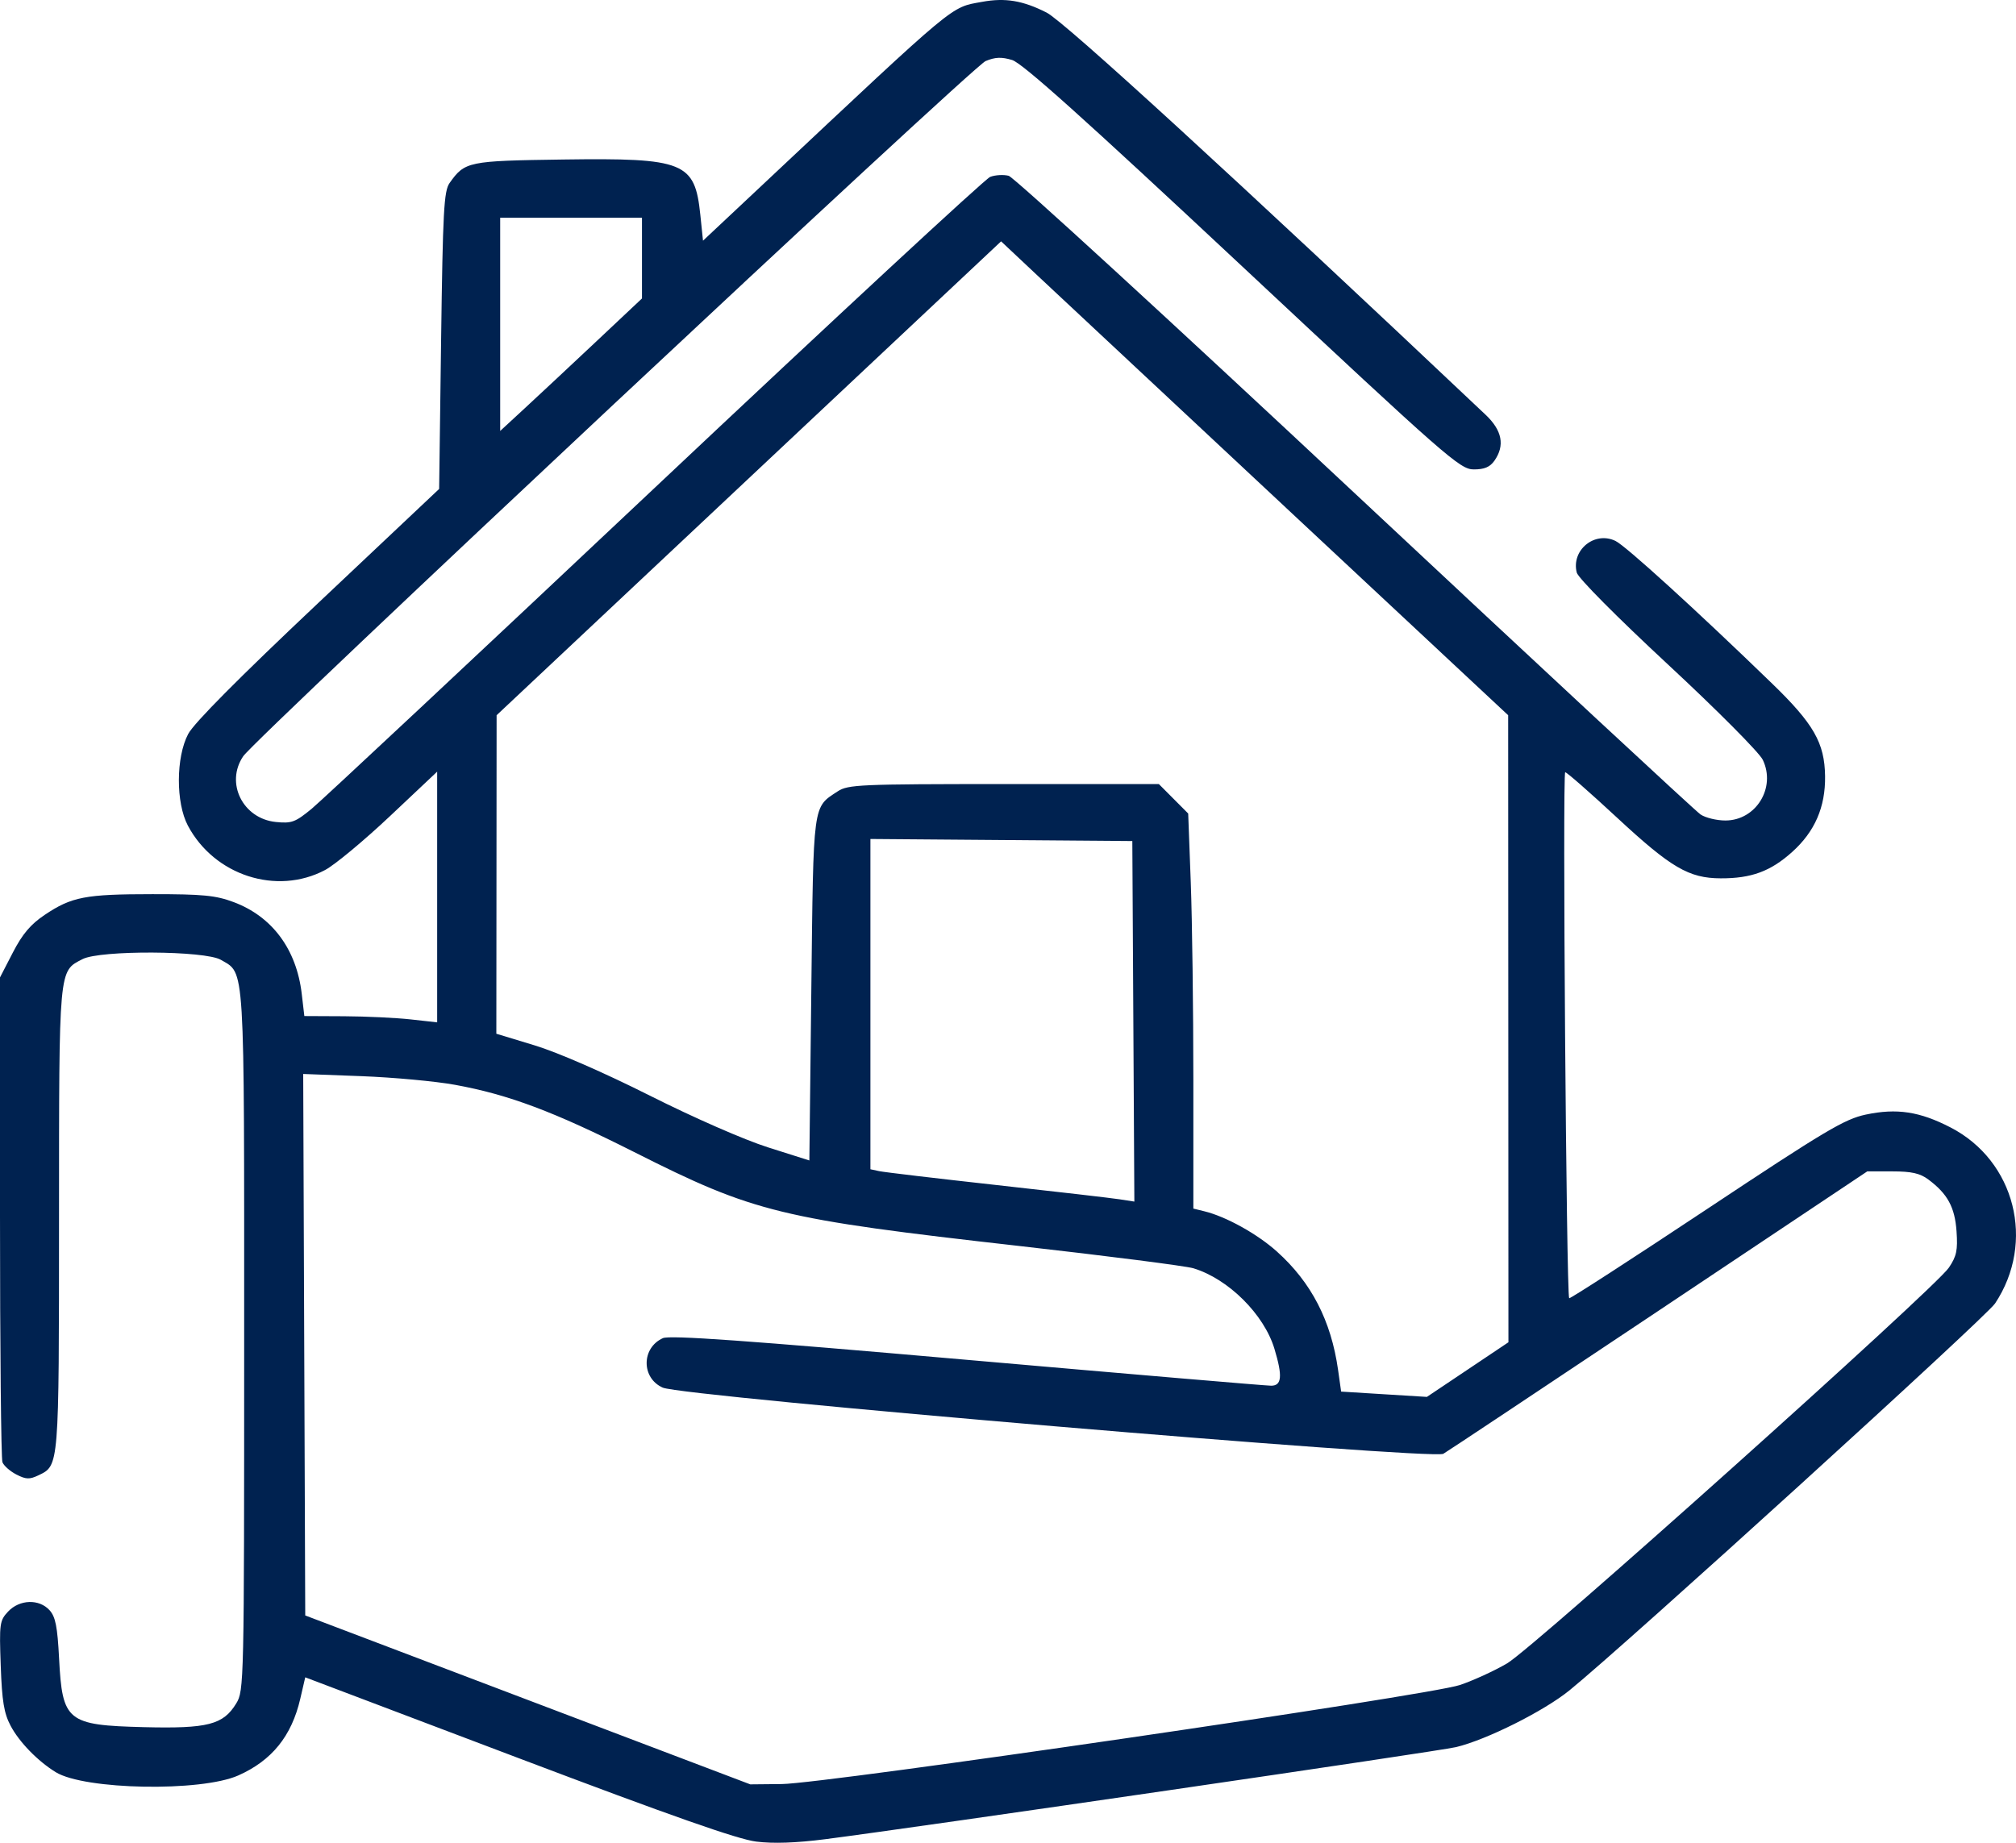 <svg width="105" height="96" viewBox="0 0 105 96" fill="none" xmlns="http://www.w3.org/2000/svg">
<path fill-rule="evenodd" clip-rule="evenodd" d="M51.144 0.097C49.482 0.404 49.95 0.014 39.898 9.457L36.615 12.539L36.475 11.189C36.19 8.443 35.644 8.223 29.334 8.31C24.375 8.379 24.212 8.412 23.417 9.533C23.12 9.953 23.064 10.98 22.974 17.742L22.872 25.472L16.567 31.42C12.434 35.319 10.103 37.667 9.802 38.236C9.161 39.446 9.153 41.818 9.785 43.01C11.162 45.607 14.409 46.659 16.93 45.325C17.435 45.058 18.955 43.795 20.308 42.52L22.769 40.2V46.73V53.26L21.385 53.106C20.623 53.022 19.067 52.948 17.926 52.942L15.851 52.932L15.715 51.77C15.442 49.45 14.174 47.744 12.166 46.994C11.236 46.646 10.569 46.581 7.941 46.582C4.437 46.583 3.734 46.718 2.327 47.662C1.596 48.152 1.169 48.657 0.671 49.62L0 50.919V63.381C0 70.235 0.057 75.992 0.127 76.174C0.198 76.357 0.523 76.645 0.851 76.814C1.35 77.072 1.538 77.079 2 76.858C3.082 76.339 3.071 76.486 3.074 63.523C3.077 50.309 3.05 50.611 4.301 49.965C5.219 49.491 10.684 49.52 11.504 50.003C12.77 50.75 12.718 49.901 12.717 69.864C12.717 87.759 12.71 88.077 12.302 88.744C11.626 89.852 10.819 90.059 7.501 89.977C3.489 89.876 3.247 89.68 3.077 86.394C2.992 84.742 2.89 84.225 2.581 83.885C2.04 83.287 1.02 83.32 0.423 83.954C-0.019 84.425 -0.041 84.58 0.038 86.771C0.104 88.629 0.207 89.253 0.555 89.909C1.005 90.758 1.961 91.741 2.901 92.321C4.4 93.246 10.463 93.356 12.408 92.494C14.158 91.718 15.189 90.443 15.639 88.499L15.898 87.381L26.974 91.577C34.98 94.61 38.421 95.819 39.385 95.939C40.276 96.05 41.467 96.009 42.974 95.815C47.937 95.176 74.918 91.236 75.838 91.016C77.426 90.636 80.416 89.139 81.744 88.059C84.716 85.642 103.437 68.618 103.912 67.901C106.027 64.71 104.955 60.474 101.593 58.736C99.984 57.904 98.79 57.723 97.177 58.065C96.068 58.3 95.084 58.886 88.86 63.018C84.978 65.596 81.768 67.672 81.728 67.632C81.581 67.485 81.375 40.23 81.521 40.23C81.604 40.23 82.819 41.295 84.221 42.596C87.034 45.207 87.961 45.75 89.618 45.757C91.214 45.763 92.217 45.394 93.34 44.385C94.522 43.324 95.078 42.045 95.056 40.435C95.032 38.7 94.465 37.709 92.285 35.598C88.35 31.785 84.679 28.442 84.141 28.181C83.055 27.652 81.827 28.655 82.122 29.828C82.193 30.11 84.193 32.126 86.863 34.607C89.448 37.008 91.627 39.2 91.812 39.584C92.51 41.037 91.458 42.744 89.864 42.744C89.41 42.744 88.829 42.603 88.571 42.431C88.314 42.259 80.211 34.73 70.564 25.701C60.918 16.672 52.805 9.227 52.536 9.158C52.266 9.089 51.832 9.114 51.571 9.215C51.31 9.316 43.465 16.589 34.137 25.378C24.81 34.166 16.752 41.707 16.23 42.136C15.378 42.836 15.189 42.905 14.366 42.822C12.645 42.647 11.723 40.788 12.668 39.396C13.317 38.44 50.66 3.463 51.331 3.182C51.829 2.973 52.162 2.96 52.712 3.125C53.243 3.284 56.444 6.156 64.718 13.897C75.392 23.883 76.041 24.452 76.758 24.454C77.31 24.455 77.602 24.332 77.835 24C78.39 23.209 78.239 22.423 77.375 21.607C64.405 9.345 55.434 1.124 54.514 0.657C53.271 0.026 52.353 -0.126 51.144 0.097ZM33.436 13.447V15.549L31.026 17.816C29.7 19.063 28.039 20.616 27.333 21.267L26.051 22.451V16.898V11.344H29.744H33.436V13.447ZM67.326 26.777L78.55 37.26L78.557 53.593L78.564 69.926L76.441 71.349L74.317 72.772L72.084 72.634L69.851 72.496L69.692 71.369C69.329 68.802 68.301 66.811 66.506 65.2C65.481 64.279 63.853 63.376 62.718 63.1L62.154 62.962L62.154 56.257C62.153 52.569 62.093 47.938 62.019 45.966L61.885 42.381L61.121 41.613L60.356 40.845L52.281 40.846C44.77 40.847 44.165 40.874 43.63 41.226C42.321 42.088 42.369 41.725 42.257 51.52L42.154 60.455L40 59.772C38.758 59.377 36.154 58.237 33.846 57.077C31.468 55.881 29.036 54.82 27.849 54.46L25.851 53.853L25.858 45.556L25.865 37.26L39.002 24.916L52.14 12.573L54.121 14.434C55.211 15.457 61.153 21.011 67.326 26.777ZM59.028 53.206L59.081 62.597L58.31 62.478C57.886 62.412 55 62.078 51.898 61.735C48.795 61.392 46.049 61.066 45.795 61.012L45.334 60.913V52.31V43.707L52.154 43.761L58.975 43.815L59.028 53.206ZM23.692 56.513C26.482 57.02 28.844 57.907 33.026 60.015C39.307 63.183 40.599 63.498 53.128 64.915C57.698 65.431 61.759 65.952 62.154 66.071C63.973 66.62 65.835 68.47 66.377 70.267C66.807 71.693 66.762 72.189 66.205 72.189C65.951 72.19 58.827 71.583 50.373 70.842C38.812 69.828 34.883 69.548 34.524 69.712C33.401 70.222 33.398 71.791 34.518 72.289C35.565 72.754 74.544 76.06 75.172 75.737C75.289 75.677 80.305 72.342 86.319 68.326L97.253 61.024H98.56C99.561 61.024 100.001 61.123 100.434 61.446C101.436 62.193 101.815 62.889 101.903 64.145C101.972 65.131 101.906 65.444 101.501 66.043C100.765 67.132 79.884 85.84 78.496 86.654C77.838 87.04 76.73 87.548 76.035 87.782C74.41 88.33 43.007 92.917 40.718 92.941L39.077 92.957L27.487 88.558L15.898 84.158L15.845 70.054L15.792 55.949L18.819 56.063C20.484 56.126 22.677 56.328 23.692 56.513Z" fill="#002250"/>
</svg>
